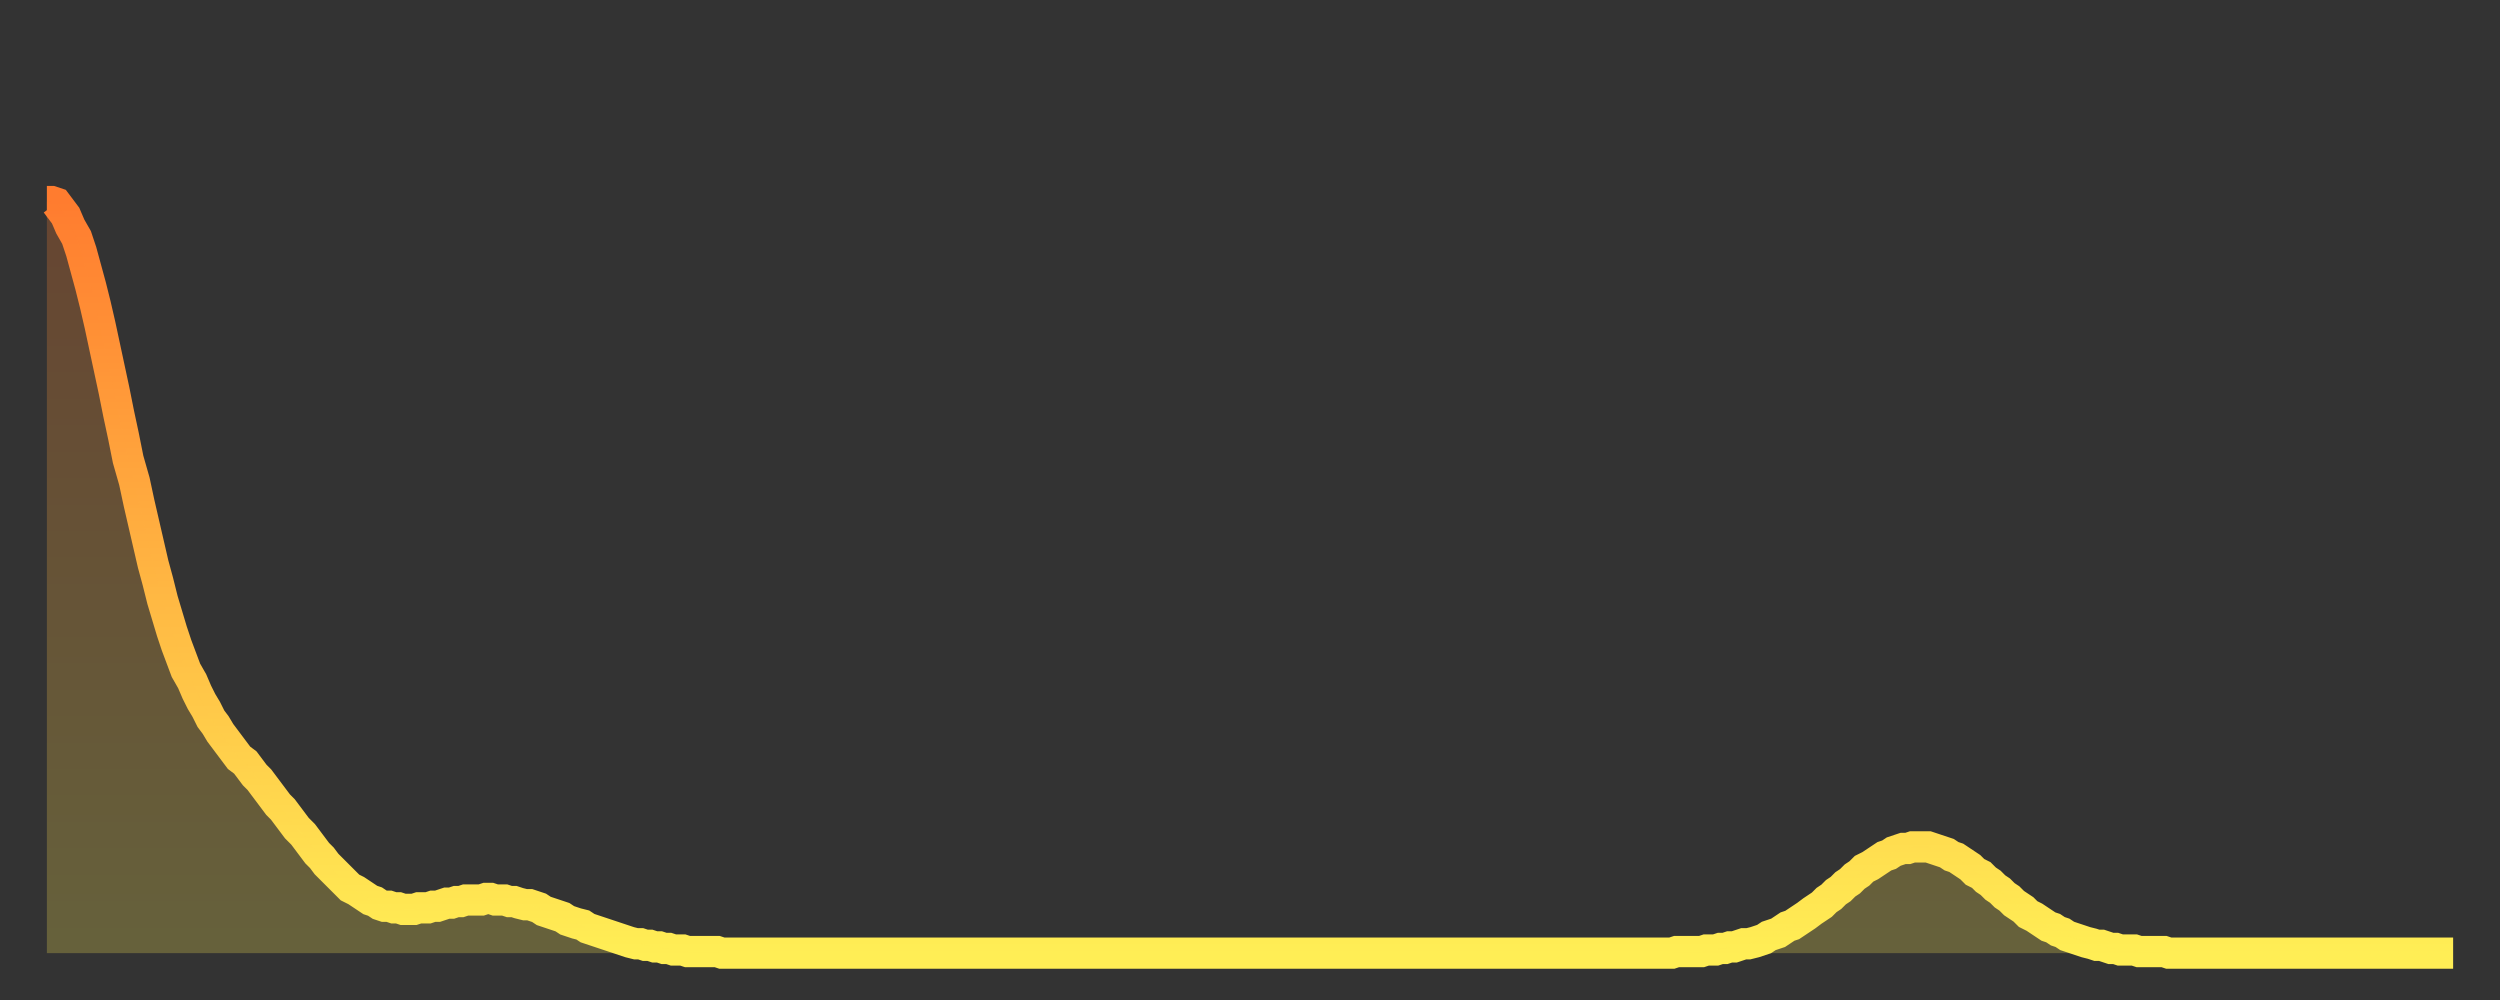 <?xml version="1.0" encoding="utf-8" ?>
<svg baseProfile="full" height="64" version="1.1" width="160" xmlns="http://www.w3.org/2000/svg" xmlns:ev="http://www.w3.org/2001/xml-events" xmlns:xlink="http://www.w3.org/1999/xlink"><rect width="100%" height="100%" fill="#333333" stroke="none"/><defs><linearGradient id="id21258" x1="0" x2="0" y1="0" y2="1"><stop offset="0%" stop-color="#ff7c2f" /><stop offset="50%" stop-color="#ffb542" /><stop offset="100%" stop-color="#ffee55" /></linearGradient></defs><g transform="translate(3,3)"><g><path d="M 0.0 9.9 0.3 9.9 0.6 10.0 0.9 10.4 1.2 10.8 1.5 11.5 1.9 12.2 2.2 13.1 2.5 14.2 2.8 15.3 3.1 16.5 3.4 17.8 3.7 19.2 4.0 20.6 4.3 22.0 4.6 23.5 4.9 24.9 5.2 26.4 5.6 27.8 5.9 29.2 6.2 30.5 6.5 31.8 6.8 33.1 7.1 34.2 7.4 35.4 7.7 36.4 8.0 37.4 8.3 38.3 8.6 39.1 8.9 39.9 9.3 40.6 9.6 41.3 9.9 41.9 10.2 42.4 10.5 43.0 10.8 43.4 11.1 43.9 11.4 44.3 11.7 44.7 12.0 45.1 12.3 45.5 12.7 45.8 13.0 46.2 13.3 46.6 13.6 46.9 13.9 47.3 14.2 47.7 14.5 48.1 14.8 48.5 15.1 48.8 15.4 49.2 15.7 49.6 16.0 50.0 16.4 50.4 16.7 50.8 17.0 51.2 17.3 51.6 17.6 51.9 17.9 52.3 18.2 52.6 18.5 52.9 18.8 53.2 19.1 53.5 19.4 53.8 19.8 54.0 20.1 54.2 20.4 54.4 20.7 54.6 21.0 54.7 21.3 54.9 21.6 55.0 21.9 55.0 22.2 55.1 22.5 55.1 22.8 55.2 23.1 55.2 23.5 55.2 23.8 55.1 24.1 55.1 24.4 55.1 24.7 55.0 25.0 55.0 25.3 54.9 25.6 54.8 25.9 54.8 26.2 54.7 26.5 54.7 26.8 54.6 27.2 54.6 27.5 54.6 27.8 54.6 28.1 54.5 28.4 54.5 28.7 54.6 29.0 54.6 29.3 54.6 29.6 54.7 29.9 54.7 30.2 54.8 30.6 54.9 30.9 54.9 31.2 55.0 31.5 55.1 31.8 55.3 32.1 55.4 32.4 55.5 32.7 55.6 33.0 55.7 33.3 55.9 33.6 56.0 33.9 56.1 34.3 56.2 34.6 56.4 34.9 56.5 35.2 56.6 35.5 56.7 35.8 56.8 36.1 56.9 36.4 57.0 36.7 57.1 37.0 57.2 37.3 57.3 37.7 57.4 38.0 57.4 38.3 57.5 38.6 57.5 38.9 57.6 39.2 57.6 39.5 57.7 39.8 57.7 40.1 57.8 40.4 57.8 40.7 57.8 41.0 57.9 41.4 57.9 41.7 57.9 42.0 57.9 42.3 57.9 42.6 57.9 42.9 57.9 43.2 58.0 43.5 58.0 43.8 58.0 44.1 58.0 44.4 58.0 44.7 58.0 45.1 58.0 45.4 58.0 45.7 58.0 46.0 58.0 46.3 58.0 46.6 58.0 46.9 58.0 47.2 58.0 47.5 58.0 47.8 58.0 48.1 58.0 48.5 58.0 48.8 58.0 49.1 58.0 49.4 58.0 49.7 58.0 50.0 58.0 50.3 58.0 50.6 58.0 50.9 58.0 51.2 58.0 51.5 58.0 51.8 58.0 52.2 58.0 52.5 58.0 52.8 58.0 53.1 58.0 53.4 58.0 53.7 58.0 54.0 58.0 54.3 58.0 54.6 58.0 54.9 58.0 55.2 58.0 55.6 58.0 55.9 58.0 56.2 58.0 56.5 58.0 56.8 58.0 57.1 58.0 57.4 58.0 57.7 58.0 58.0 58.0 58.3 58.0 58.6 58.0 58.9 58.0 59.3 58.0 59.6 58.0 59.9 58.0 60.2 58.0 60.5 58.0 60.8 58.0 61.1 58.0 61.4 58.0 61.7 58.0 62.0 58.0 62.3 58.0 62.6 58.0 63.0 58.0 63.3 58.0 63.6 58.0 63.9 58.0 64.2 58.0 64.5 58.0 64.8 58.0 65.1 58.0 65.4 58.0 65.7 58.0 66.0 58.0 66.4 58.0 66.7 58.0 67.0 58.0 67.3 58.0 67.6 58.0 67.9 58.0 68.2 58.0 68.5 58.0 68.8 58.0 69.1 58.0 69.4 58.0 69.7 58.0 70.1 58.0 70.4 58.0 70.7 58.0 71.0 58.0 71.3 58.0 71.6 58.0 71.9 58.0 72.2 58.0 72.5 58.0 72.8 58.0 73.1 58.0 73.5 58.0 73.8 58.0 74.1 58.0 74.4 58.0 74.7 58.0 75.0 58.0 75.3 58.0 75.6 58.0 75.9 58.0 76.2 58.0 76.5 58.0 76.8 58.0 77.2 58.0 77.5 58.0 77.8 58.0 78.1 58.0 78.4 58.0 78.7 58.0 79.0 58.0 79.3 58.0 79.6 58.0 79.9 58.0 80.2 58.0 80.5 58.0 80.9 58.0 81.2 58.0 81.5 58.0 81.8 58.0 82.1 58.0 82.4 58.0 82.7 58.0 83.0 58.0 83.3 58.0 83.6 58.0 83.9 58.0 84.3 58.0 84.6 58.0 84.9 58.0 85.2 58.0 85.5 58.0 85.8 58.0 86.1 58.0 86.4 58.0 86.7 58.0 87.0 58.0 87.3 58.0 87.6 58.0 88.0 58.0 88.3 58.0 88.6 58.0 88.9 58.0 89.2 58.0 89.5 58.0 89.8 58.0 90.1 58.0 90.4 58.0 90.7 58.0 91.0 58.0 91.4 58.0 91.7 58.0 92.0 58.0 92.3 58.0 92.6 58.0 92.9 58.0 93.2 58.0 93.5 58.0 93.8 58.0 94.1 58.0 94.4 58.0 94.7 58.0 95.1 58.0 95.4 58.0 95.7 58.0 96.0 58.0 96.3 58.0 96.6 58.0 96.9 58.0 97.2 58.0 97.5 58.0 97.8 58.0 98.1 58.0 98.4 58.0 98.8 58.0 99.1 58.0 99.4 58.0 99.7 58.0 100.0 58.0 100.3 58.0 100.6 58.0 100.9 58.0 101.2 58.0 101.5 58.0 101.8 58.0 102.2 58.0 102.5 58.0 102.8 58.0 103.1 58.0 103.4 58.0 103.7 58.0 104.0 58.0 104.3 57.9 104.6 57.9 104.9 57.9 105.2 57.9 105.5 57.9 105.9 57.9 106.2 57.8 106.5 57.8 106.8 57.8 107.1 57.7 107.4 57.7 107.7 57.6 108.0 57.6 108.3 57.5 108.6 57.4 108.9 57.4 109.3 57.3 109.6 57.2 109.9 57.1 110.2 56.9 110.5 56.8 110.8 56.7 111.1 56.5 111.4 56.3 111.7 56.2 112.0 56.0 112.3 55.8 112.6 55.6 113.0 55.3 113.3 55.1 113.6 54.9 113.9 54.6 114.2 54.4 114.5 54.1 114.8 53.9 115.1 53.6 115.4 53.4 115.7 53.1 116.0 52.9 116.3 52.6 116.7 52.4 117.0 52.2 117.3 52.0 117.6 51.8 117.9 51.7 118.2 51.5 118.5 51.4 118.8 51.3 119.1 51.3 119.4 51.2 119.7 51.2 120.1 51.2 120.4 51.2 120.7 51.3 121.0 51.4 121.3 51.5 121.6 51.6 121.9 51.8 122.2 51.9 122.5 52.1 122.8 52.3 123.1 52.5 123.4 52.8 123.8 53.0 124.1 53.3 124.4 53.5 124.7 53.8 125.0 54.0 125.3 54.3 125.6 54.5 125.9 54.8 126.2 55.0 126.5 55.2 126.8 55.5 127.2 55.7 127.5 55.9 127.8 56.1 128.1 56.3 128.4 56.4 128.7 56.6 129.0 56.7 129.3 56.9 129.6 57.0 129.9 57.1 130.2 57.2 130.5 57.3 130.9 57.4 131.2 57.5 131.5 57.5 131.8 57.6 132.1 57.7 132.4 57.7 132.7 57.8 133.0 57.8 133.3 57.8 133.6 57.8 133.9 57.9 134.2 57.9 134.6 57.9 134.9 57.9 135.2 57.9 135.5 57.9 135.8 58.0 136.1 58.0 136.4 58.0 136.7 58.0 137.0 58.0 137.3 58.0 137.6 58.0 138.0 58.0 138.3 58.0 138.6 58.0 138.9 58.0 139.2 58.0 139.5 58.0 139.8 58.0 140.1 58.0 140.4 58.0 140.7 58.0 141.0 58.0 141.3 58.0 141.7 58.0 142.0 58.0 142.3 58.0 142.6 58.0 142.9 58.0 143.2 58.0 143.5 58.0 143.8 58.0 144.1 58.0 144.4 58.0 144.7 58.0 145.1 58.0 145.4 58.0 145.7 58.0 146.0 58.0 146.3 58.0 146.6 58.0 146.9 58.0 147.2 58.0 147.5 58.0 147.8 58.0 148.1 58.0 148.4 58.0 148.8 58.0 149.1 58.0 149.4 58.0 149.7 58.0 150.0 58.0 150.3 58.0 150.6 58.0 150.9 58.0 151.2 58.0 151.5 58.0 151.8 58.0 152.1 58.0 152.5 58.0 152.8 58.0 153.1 58.0 153.4 58.0 153.7 58.0 154.0 58.0" fill="none" id="graph-curve" opacity="1" stroke="url(#id21258)" stroke-width="2" /><path d="M 0 58 L 0.0 9.9 0.3 9.9 0.6 10.0 0.9 10.4 1.2 10.8 1.5 11.5 1.9 12.2 2.2 13.1 2.5 14.2 2.8 15.3 3.1 16.5 3.4 17.8 3.7 19.2 4.0 20.6 4.3 22.0 4.6 23.5 4.9 24.9 5.2 26.4 5.6 27.8 5.9 29.2 6.2 30.5 6.5 31.8 6.8 33.1 7.1 34.2 7.4 35.4 7.7 36.4 8.0 37.4 8.3 38.3 8.6 39.1 8.9 39.9 9.3 40.6 9.6 41.3 9.9 41.9 10.2 42.4 10.5 43.0 10.8 43.4 11.1 43.9 11.4 44.3 11.7 44.7 12.0 45.1 12.3 45.5 12.7 45.8 13.0 46.2 13.3 46.6 13.6 46.9 13.9 47.3 14.2 47.7 14.5 48.1 14.8 48.5 15.1 48.8 15.4 49.2 15.7 49.6 16.0 50.0 16.4 50.4 16.7 50.8 17.0 51.2 17.3 51.6 17.6 51.9 17.9 52.3 18.2 52.6 18.5 52.9 18.8 53.2 19.1 53.5 19.4 53.8 19.8 54.0 20.1 54.2 20.4 54.4 20.7 54.6 21.0 54.7 21.3 54.9 21.6 55.0 21.9 55.0 22.2 55.1 22.5 55.1 22.8 55.2 23.1 55.2 23.5 55.2 23.8 55.1 24.1 55.1 24.4 55.1 24.7 55.0 25.0 55.0 25.3 54.9 25.6 54.8 25.9 54.8 26.2 54.7 26.5 54.7 26.8 54.6 27.2 54.6 27.5 54.6 27.8 54.6 28.1 54.5 28.4 54.5 28.7 54.6 29.0 54.6 29.3 54.6 29.6 54.7 29.9 54.7 30.2 54.8 30.6 54.9 30.9 54.9 31.2 55.0 31.5 55.1 31.8 55.3 32.1 55.4 32.4 55.5 32.7 55.6 33.0 55.7 33.3 55.9 33.6 56.0 33.9 56.1 34.3 56.2 34.6 56.4 34.9 56.5 35.2 56.6 35.5 56.7 35.8 56.8 36.1 56.9 36.4 57.0 36.7 57.1 37.0 57.2 37.3 57.3 37.7 57.4 38.0 57.4 38.3 57.5 38.6 57.5 38.9 57.6 39.2 57.6 39.5 57.7 39.8 57.7 40.1 57.8 40.4 57.8 40.7 57.8 41.0 57.9 41.4 57.9 41.7 57.9 42.0 57.9 42.3 57.9 42.6 57.9 42.9 57.9 43.2 58.0 43.5 58.0 43.8 58.0 44.1 58.0 44.4 58.0 44.7 58.0 45.1 58.0 45.4 58.0 45.7 58.0 46.0 58.0 46.3 58.0 46.6 58.0 46.9 58.0 47.2 58.0 47.5 58.0 47.8 58.0 48.1 58.0 48.5 58.0 48.8 58.0 49.1 58.0 49.4 58.0 49.7 58.0 50.0 58.0 50.3 58.0 50.6 58.0 50.9 58.0 51.2 58.0 51.5 58.0 51.8 58.0 52.2 58.0 52.5 58.0 52.8 58.0 53.1 58.0 53.4 58.0 53.7 58.0 54.0 58.0 54.3 58.0 54.6 58.0 54.9 58.0 55.2 58.0 55.6 58.0 55.9 58.0 56.2 58.0 56.5 58.0 56.8 58.0 57.1 58.0 57.4 58.0 57.7 58.0 58.0 58.0 58.3 58.0 58.6 58.0 58.9 58.0 59.3 58.0 59.6 58.0 59.9 58.0 60.2 58.0 60.5 58.0 60.8 58.0 61.1 58.0 61.4 58.0 61.7 58.0 62.0 58.0 62.3 58.0 62.6 58.0 63.0 58.0 63.3 58.0 63.6 58.0 63.9 58.0 64.2 58.0 64.5 58.0 64.8 58.0 65.1 58.0 65.4 58.0 65.7 58.0 66.0 58.0 66.4 58.0 66.7 58.0 67.0 58.0 67.3 58.0 67.6 58.0 67.9 58.0 68.2 58.0 68.5 58.0 68.8 58.0 69.1 58.0 69.4 58.0 69.7 58.0 70.1 58.0 70.4 58.0 70.7 58.0 71.0 58.0 71.3 58.0 71.6 58.0 71.9 58.0 72.2 58.0 72.5 58.0 72.8 58.0 73.1 58.0 73.5 58.0 73.8 58.0 74.1 58.0 74.4 58.0 74.7 58.0 75.0 58.0 75.3 58.0 75.6 58.0 75.9 58.0 76.2 58.0 76.5 58.0 76.8 58.0 77.2 58.0 77.5 58.0 77.8 58.0 78.1 58.0 78.4 58.0 78.7 58.0 79.0 58.0 79.3 58.0 79.6 58.0 79.9 58.0 80.2 58.0 80.5 58.0 80.9 58.0 81.2 58.0 81.5 58.0 81.8 58.0 82.1 58.0 82.4 58.0 82.7 58.0 83.0 58.0 83.3 58.0 83.6 58.0 83.9 58.0 84.3 58.0 84.6 58.0 84.9 58.0 85.2 58.0 85.5 58.0 85.8 58.0 86.1 58.0 86.4 58.0 86.7 58.0 87.0 58.0 87.3 58.0 87.6 58.0 88.0 58.0 88.3 58.0 88.6 58.0 88.9 58.0 89.2 58.0 89.5 58.0 89.8 58.0 90.1 58.0 90.4 58.0 90.7 58.0 91.0 58.0 91.4 58.0 91.7 58.0 92.0 58.0 92.3 58.0 92.6 58.0 92.9 58.0 93.2 58.0 93.5 58.0 93.8 58.0 94.1 58.0 94.4 58.0 94.7 58.0 95.1 58.0 95.4 58.0 95.7 58.0 96.0 58.0 96.3 58.0 96.6 58.0 96.9 58.0 97.2 58.0 97.5 58.0 97.8 58.0 98.1 58.0 98.4 58.0 98.8 58.0 99.1 58.0 99.4 58.0 99.7 58.0 100.0 58.0 100.3 58.0 100.6 58.0 100.9 58.0 101.2 58.0 101.5 58.0 101.8 58.0 102.2 58.0 102.5 58.0 102.8 58.0 103.1 58.0 103.4 58.0 103.7 58.0 104.0 58.0 104.3 57.9 104.6 57.9 104.9 57.9 105.2 57.9 105.5 57.9 105.9 57.9 106.2 57.8 106.5 57.8 106.8 57.8 107.1 57.7 107.4 57.7 107.7 57.6 108.0 57.6 108.3 57.5 108.6 57.4 108.9 57.4 109.3 57.3 109.6 57.2 109.9 57.1 110.2 56.9 110.5 56.8 110.8 56.7 111.1 56.5 111.4 56.3 111.7 56.2 112.0 56.0 112.3 55.8 112.6 55.6 113.0 55.3 113.3 55.1 113.6 54.9 113.9 54.6 114.2 54.4 114.5 54.1 114.8 53.9 115.1 53.6 115.4 53.4 115.7 53.1 116.0 52.9 116.3 52.6 116.7 52.4 117.0 52.2 117.3 52.0 117.6 51.8 117.9 51.7 118.2 51.5 118.5 51.4 118.8 51.3 119.1 51.3 119.4 51.2 119.7 51.2 120.1 51.2 120.4 51.2 120.7 51.3 121.0 51.4 121.3 51.5 121.6 51.6 121.9 51.8 122.2 51.9 122.5 52.1 122.8 52.3 123.1 52.5 123.4 52.8 123.8 53.0 124.1 53.3 124.4 53.5 124.7 53.8 125.0 54.0 125.3 54.3 125.6 54.5 125.9 54.8 126.2 55.0 126.5 55.2 126.8 55.5 127.2 55.7 127.5 55.9 127.8 56.1 128.1 56.3 128.4 56.4 128.7 56.6 129.0 56.7 129.3 56.9 129.6 57.0 129.9 57.1 130.2 57.2 130.5 57.3 130.9 57.4 131.2 57.5 131.5 57.5 131.8 57.6 132.1 57.7 132.4 57.7 132.7 57.8 133.0 57.8 133.3 57.8 133.6 57.8 133.9 57.9 134.2 57.9 134.6 57.9 134.9 57.9 135.2 57.9 135.5 57.9 135.8 58.0 136.1 58.0 136.4 58.0 136.7 58.0 137.0 58.0 137.3 58.0 137.6 58.0 138.0 58.0 138.3 58.0 138.6 58.0 138.9 58.0 139.2 58.0 139.5 58.0 139.8 58.0 140.1 58.0 140.4 58.0 140.7 58.0 141.0 58.0 141.3 58.0 141.7 58.0 142.0 58.0 142.3 58.0 142.6 58.0 142.9 58.0 143.2 58.0 143.5 58.0 143.8 58.0 144.1 58.0 144.4 58.0 144.7 58.0 145.1 58.0 145.4 58.0 145.7 58.0 146.0 58.0 146.3 58.0 146.6 58.0 146.9 58.0 147.2 58.0 147.5 58.0 147.8 58.0 148.1 58.0 148.4 58.0 148.8 58.0 149.1 58.0 149.4 58.0 149.7 58.0 150.0 58.0 150.3 58.0 150.6 58.0 150.9 58.0 151.2 58.0 151.5 58.0 151.8 58.0 152.1 58.0 152.5 58.0 152.8 58.0 153.1 58.0 153.4 58.0 153.7 58.0 154.0 58.0 154 58" fill="url(#id21258)" fill-opacity=".25" id="graph-shadow" /></g></g></svg>
